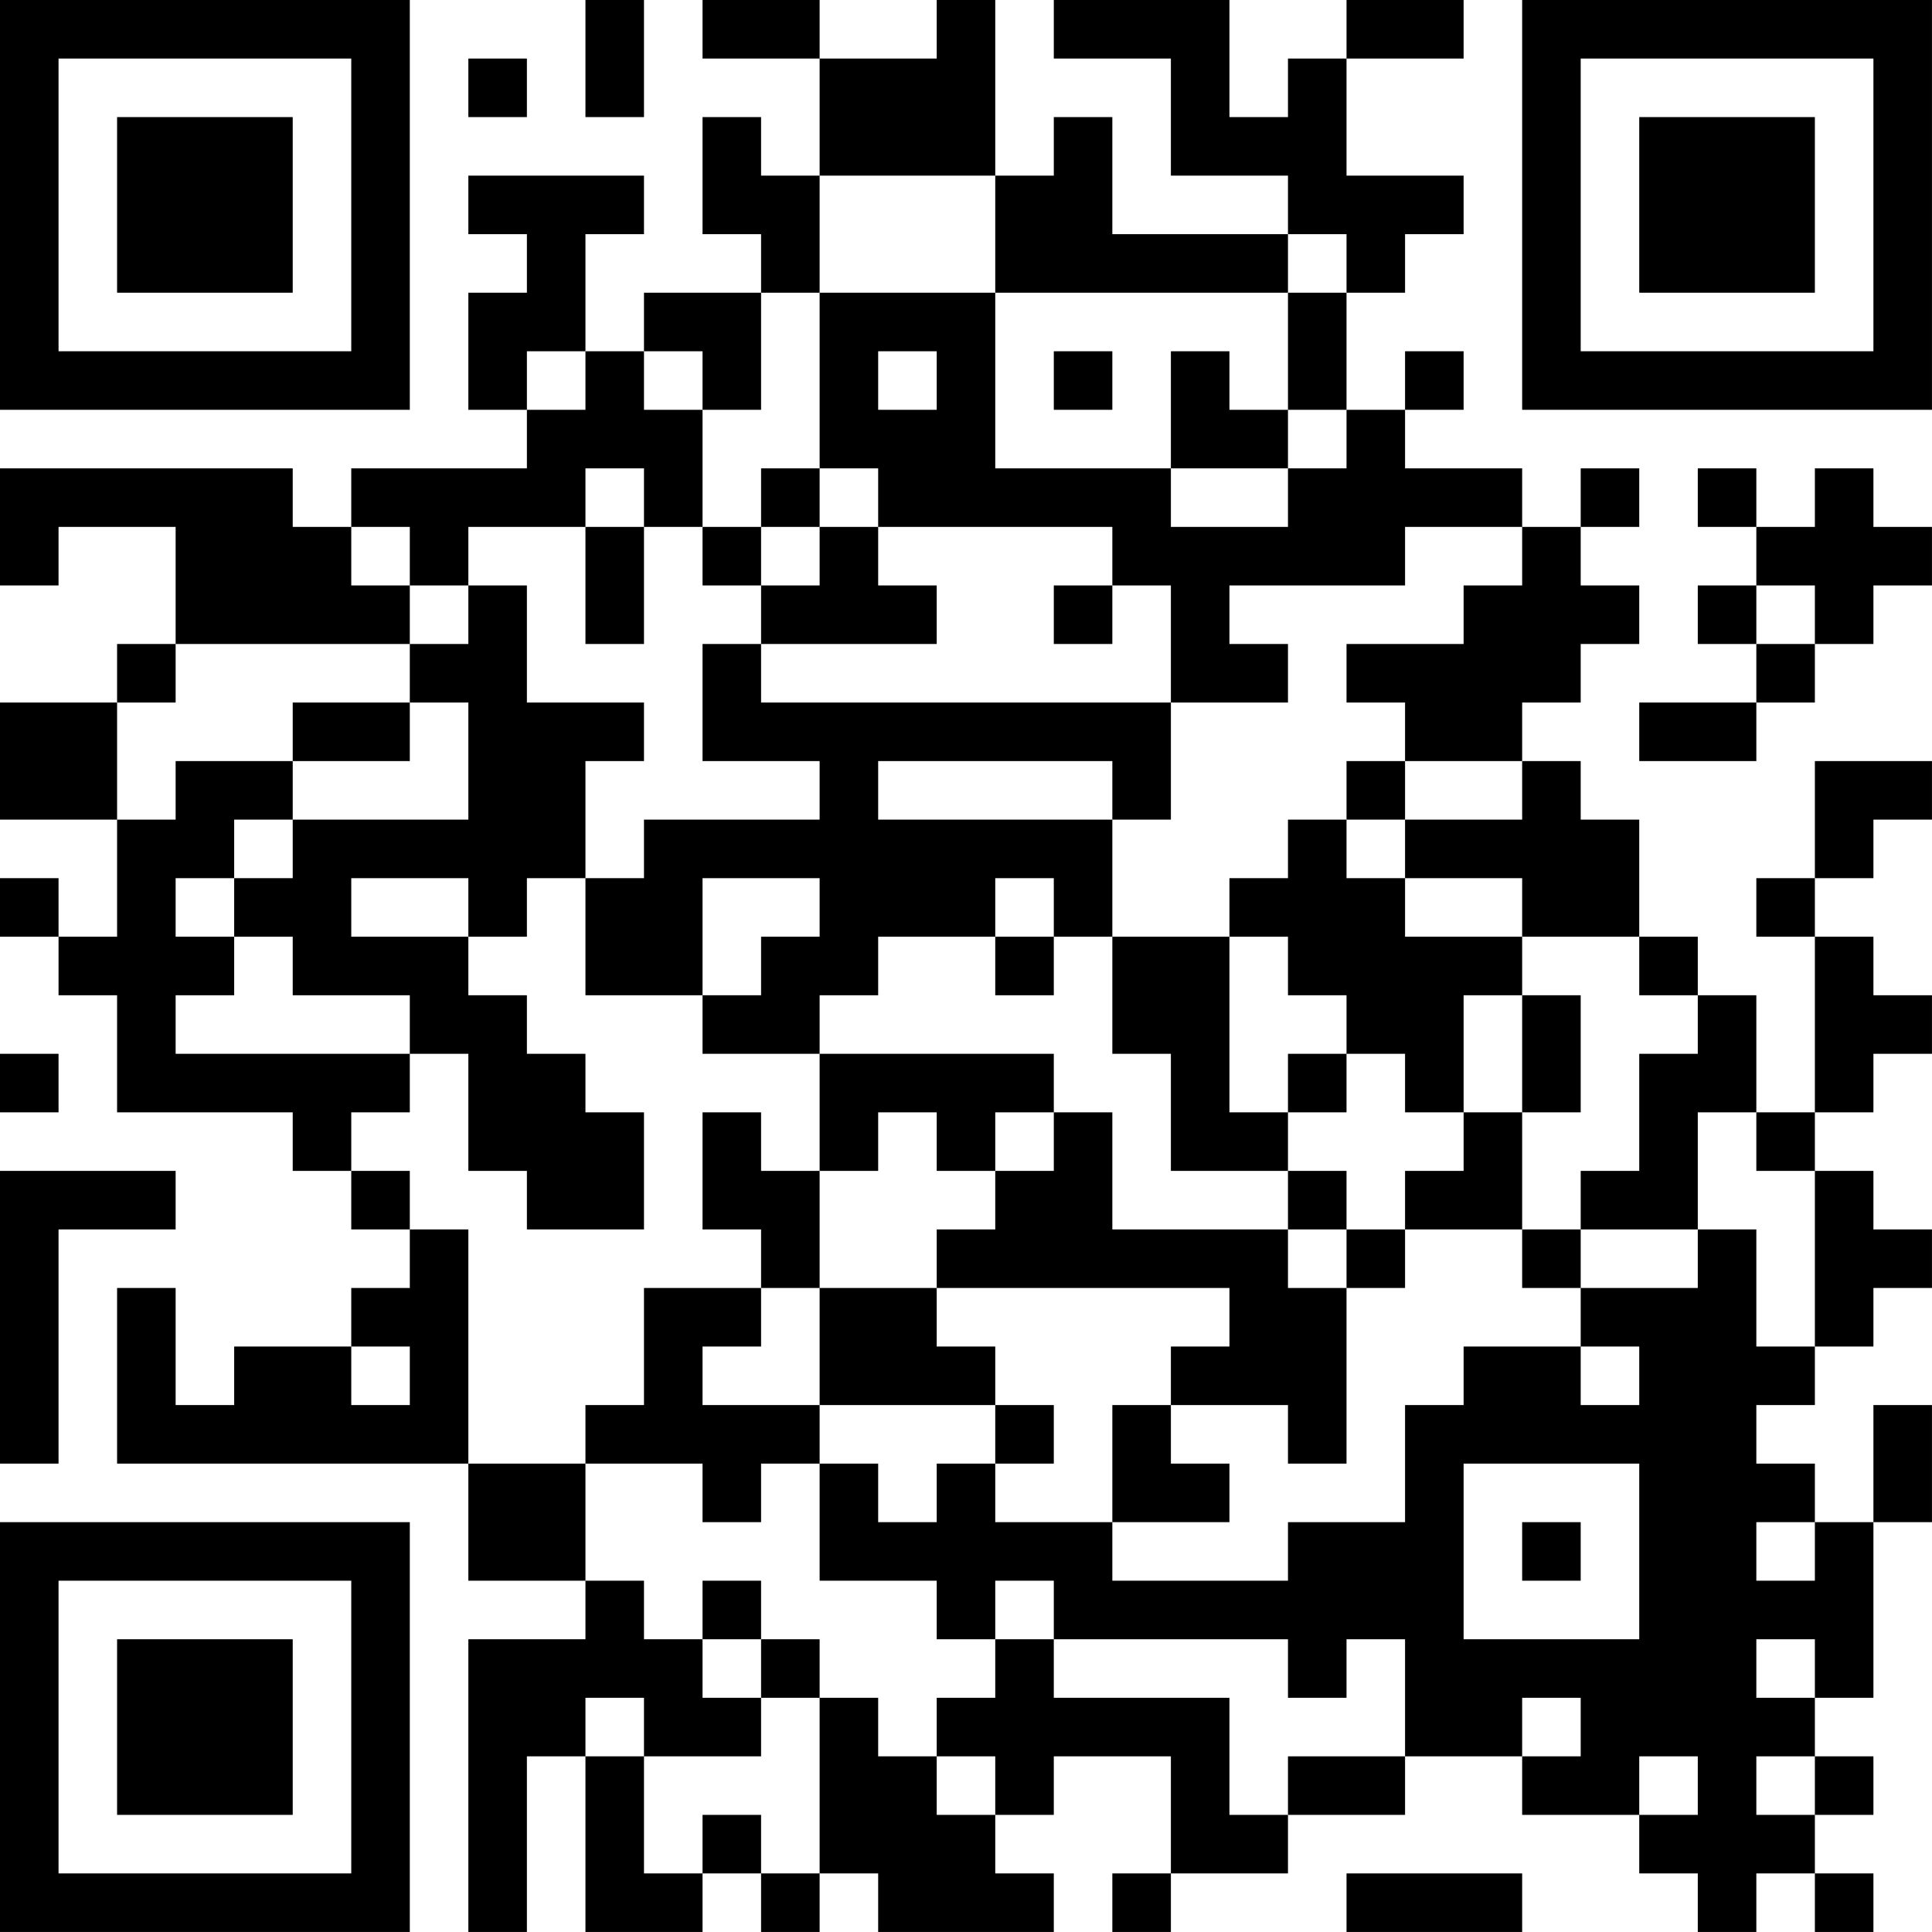 <?xml version="1.0" encoding="UTF-8"?>
<svg xmlns="http://www.w3.org/2000/svg" version="1.1" width="400" height="400" viewBox="0 0 400 400"><rect x="0" y="0" width="400" height="400" fill="#ffffff"/><g transform="scale(12.121)"><g transform="translate(0,0)"><path fill-rule="evenodd" d="M10 0L10 2L11 2L11 0ZM12 0L12 1L14 1L14 3L13 3L13 2L12 2L12 4L13 4L13 5L11 5L11 6L10 6L10 4L11 4L11 3L8 3L8 4L9 4L9 5L8 5L8 7L9 7L9 8L6 8L6 9L5 9L5 8L0 8L0 10L1 10L1 9L3 9L3 11L2 11L2 12L0 12L0 14L2 14L2 16L1 16L1 15L0 15L0 16L1 16L1 17L2 17L2 19L5 19L5 20L6 20L6 21L7 21L7 22L6 22L6 23L4 23L4 24L3 24L3 22L2 22L2 25L8 25L8 27L10 27L10 28L8 28L8 33L9 33L9 30L10 30L10 33L12 33L12 32L13 32L13 33L14 33L14 32L15 32L15 33L18 33L18 32L17 32L17 31L18 31L18 30L20 30L20 32L19 32L19 33L20 33L20 32L22 32L22 31L24 31L24 30L26 30L26 31L28 31L28 32L29 32L29 33L30 33L30 32L31 32L31 33L32 33L32 32L31 32L31 31L32 31L32 30L31 30L31 29L32 29L32 26L33 26L33 24L32 24L32 26L31 26L31 25L30 25L30 24L31 24L31 23L32 23L32 22L33 22L33 21L32 21L32 20L31 20L31 19L32 19L32 18L33 18L33 17L32 17L32 16L31 16L31 15L32 15L32 14L33 14L33 13L31 13L31 15L30 15L30 16L31 16L31 19L30 19L30 17L29 17L29 16L28 16L28 14L27 14L27 13L26 13L26 12L27 12L27 11L28 11L28 10L27 10L27 9L28 9L28 8L27 8L27 9L26 9L26 8L24 8L24 7L25 7L25 6L24 6L24 7L23 7L23 5L24 5L24 4L25 4L25 3L23 3L23 1L25 1L25 0L23 0L23 1L22 1L22 2L21 2L21 0L18 0L18 1L20 1L20 3L22 3L22 4L19 4L19 2L18 2L18 3L17 3L17 0L16 0L16 1L14 1L14 0ZM8 1L8 2L9 2L9 1ZM14 3L14 5L13 5L13 7L12 7L12 6L11 6L11 7L12 7L12 9L11 9L11 8L10 8L10 9L8 9L8 10L7 10L7 9L6 9L6 10L7 10L7 11L3 11L3 12L2 12L2 14L3 14L3 13L5 13L5 14L4 14L4 15L3 15L3 16L4 16L4 17L3 17L3 18L7 18L7 19L6 19L6 20L7 20L7 21L8 21L8 25L10 25L10 27L11 27L11 28L12 28L12 29L13 29L13 30L11 30L11 29L10 29L10 30L11 30L11 32L12 32L12 31L13 31L13 32L14 32L14 29L15 29L15 30L16 30L16 31L17 31L17 30L16 30L16 29L17 29L17 28L18 28L18 29L21 29L21 31L22 31L22 30L24 30L24 28L23 28L23 29L22 29L22 28L18 28L18 27L17 27L17 28L16 28L16 27L14 27L14 25L15 25L15 26L16 26L16 25L17 25L17 26L19 26L19 27L22 27L22 26L24 26L24 24L25 24L25 23L27 23L27 24L28 24L28 23L27 23L27 22L29 22L29 21L30 21L30 23L31 23L31 20L30 20L30 19L29 19L29 21L27 21L27 20L28 20L28 18L29 18L29 17L28 17L28 16L26 16L26 15L24 15L24 14L26 14L26 13L24 13L24 12L23 12L23 11L25 11L25 10L26 10L26 9L24 9L24 10L21 10L21 11L22 11L22 12L20 12L20 10L19 10L19 9L15 9L15 8L14 8L14 5L17 5L17 8L20 8L20 9L22 9L22 8L23 8L23 7L22 7L22 5L23 5L23 4L22 4L22 5L17 5L17 3ZM9 6L9 7L10 7L10 6ZM15 6L15 7L16 7L16 6ZM18 6L18 7L19 7L19 6ZM20 6L20 8L22 8L22 7L21 7L21 6ZM13 8L13 9L12 9L12 10L13 10L13 11L12 11L12 13L14 13L14 14L11 14L11 15L10 15L10 13L11 13L11 12L9 12L9 10L8 10L8 11L7 11L7 12L5 12L5 13L7 13L7 12L8 12L8 14L5 14L5 15L4 15L4 16L5 16L5 17L7 17L7 18L8 18L8 20L9 20L9 21L11 21L11 19L10 19L10 18L9 18L9 17L8 17L8 16L9 16L9 15L10 15L10 17L12 17L12 18L14 18L14 20L13 20L13 19L12 19L12 21L13 21L13 22L11 22L11 24L10 24L10 25L12 25L12 26L13 26L13 25L14 25L14 24L17 24L17 25L18 25L18 24L17 24L17 23L16 23L16 22L21 22L21 23L20 23L20 24L19 24L19 26L21 26L21 25L20 25L20 24L22 24L22 25L23 25L23 22L24 22L24 21L26 21L26 22L27 22L27 21L26 21L26 19L27 19L27 17L26 17L26 16L24 16L24 15L23 15L23 14L24 14L24 13L23 13L23 14L22 14L22 15L21 15L21 16L19 16L19 14L20 14L20 12L13 12L13 11L16 11L16 10L15 10L15 9L14 9L14 8ZM29 8L29 9L30 9L30 10L29 10L29 11L30 11L30 12L28 12L28 13L30 13L30 12L31 12L31 11L32 11L32 10L33 10L33 9L32 9L32 8L31 8L31 9L30 9L30 8ZM10 9L10 11L11 11L11 9ZM13 9L13 10L14 10L14 9ZM18 10L18 11L19 11L19 10ZM30 10L30 11L31 11L31 10ZM15 13L15 14L19 14L19 13ZM6 15L6 16L8 16L8 15ZM12 15L12 17L13 17L13 16L14 16L14 15ZM17 15L17 16L15 16L15 17L14 17L14 18L18 18L18 19L17 19L17 20L16 20L16 19L15 19L15 20L14 20L14 22L13 22L13 23L12 23L12 24L14 24L14 22L16 22L16 21L17 21L17 20L18 20L18 19L19 19L19 21L22 21L22 22L23 22L23 21L24 21L24 20L25 20L25 19L26 19L26 17L25 17L25 19L24 19L24 18L23 18L23 17L22 17L22 16L21 16L21 19L22 19L22 20L20 20L20 18L19 18L19 16L18 16L18 15ZM17 16L17 17L18 17L18 16ZM0 18L0 19L1 19L1 18ZM22 18L22 19L23 19L23 18ZM0 20L0 25L1 25L1 21L3 21L3 20ZM22 20L22 21L23 21L23 20ZM6 23L6 24L7 24L7 23ZM25 25L25 28L28 28L28 25ZM26 26L26 27L27 27L27 26ZM30 26L30 27L31 27L31 26ZM12 27L12 28L13 28L13 29L14 29L14 28L13 28L13 27ZM30 28L30 29L31 29L31 28ZM26 29L26 30L27 30L27 29ZM28 30L28 31L29 31L29 30ZM30 30L30 31L31 31L31 30ZM23 32L23 33L26 33L26 32ZM0 0L0 7L7 7L7 0ZM1 1L1 6L6 6L6 1ZM2 2L2 5L5 5L5 2ZM26 0L26 7L33 7L33 0ZM27 1L27 6L32 6L32 1ZM28 2L28 5L31 5L31 2ZM0 26L0 33L7 33L7 26ZM1 27L1 32L6 32L6 27ZM2 28L2 31L5 31L5 28Z" fill="#000000"/></g></g></svg>

